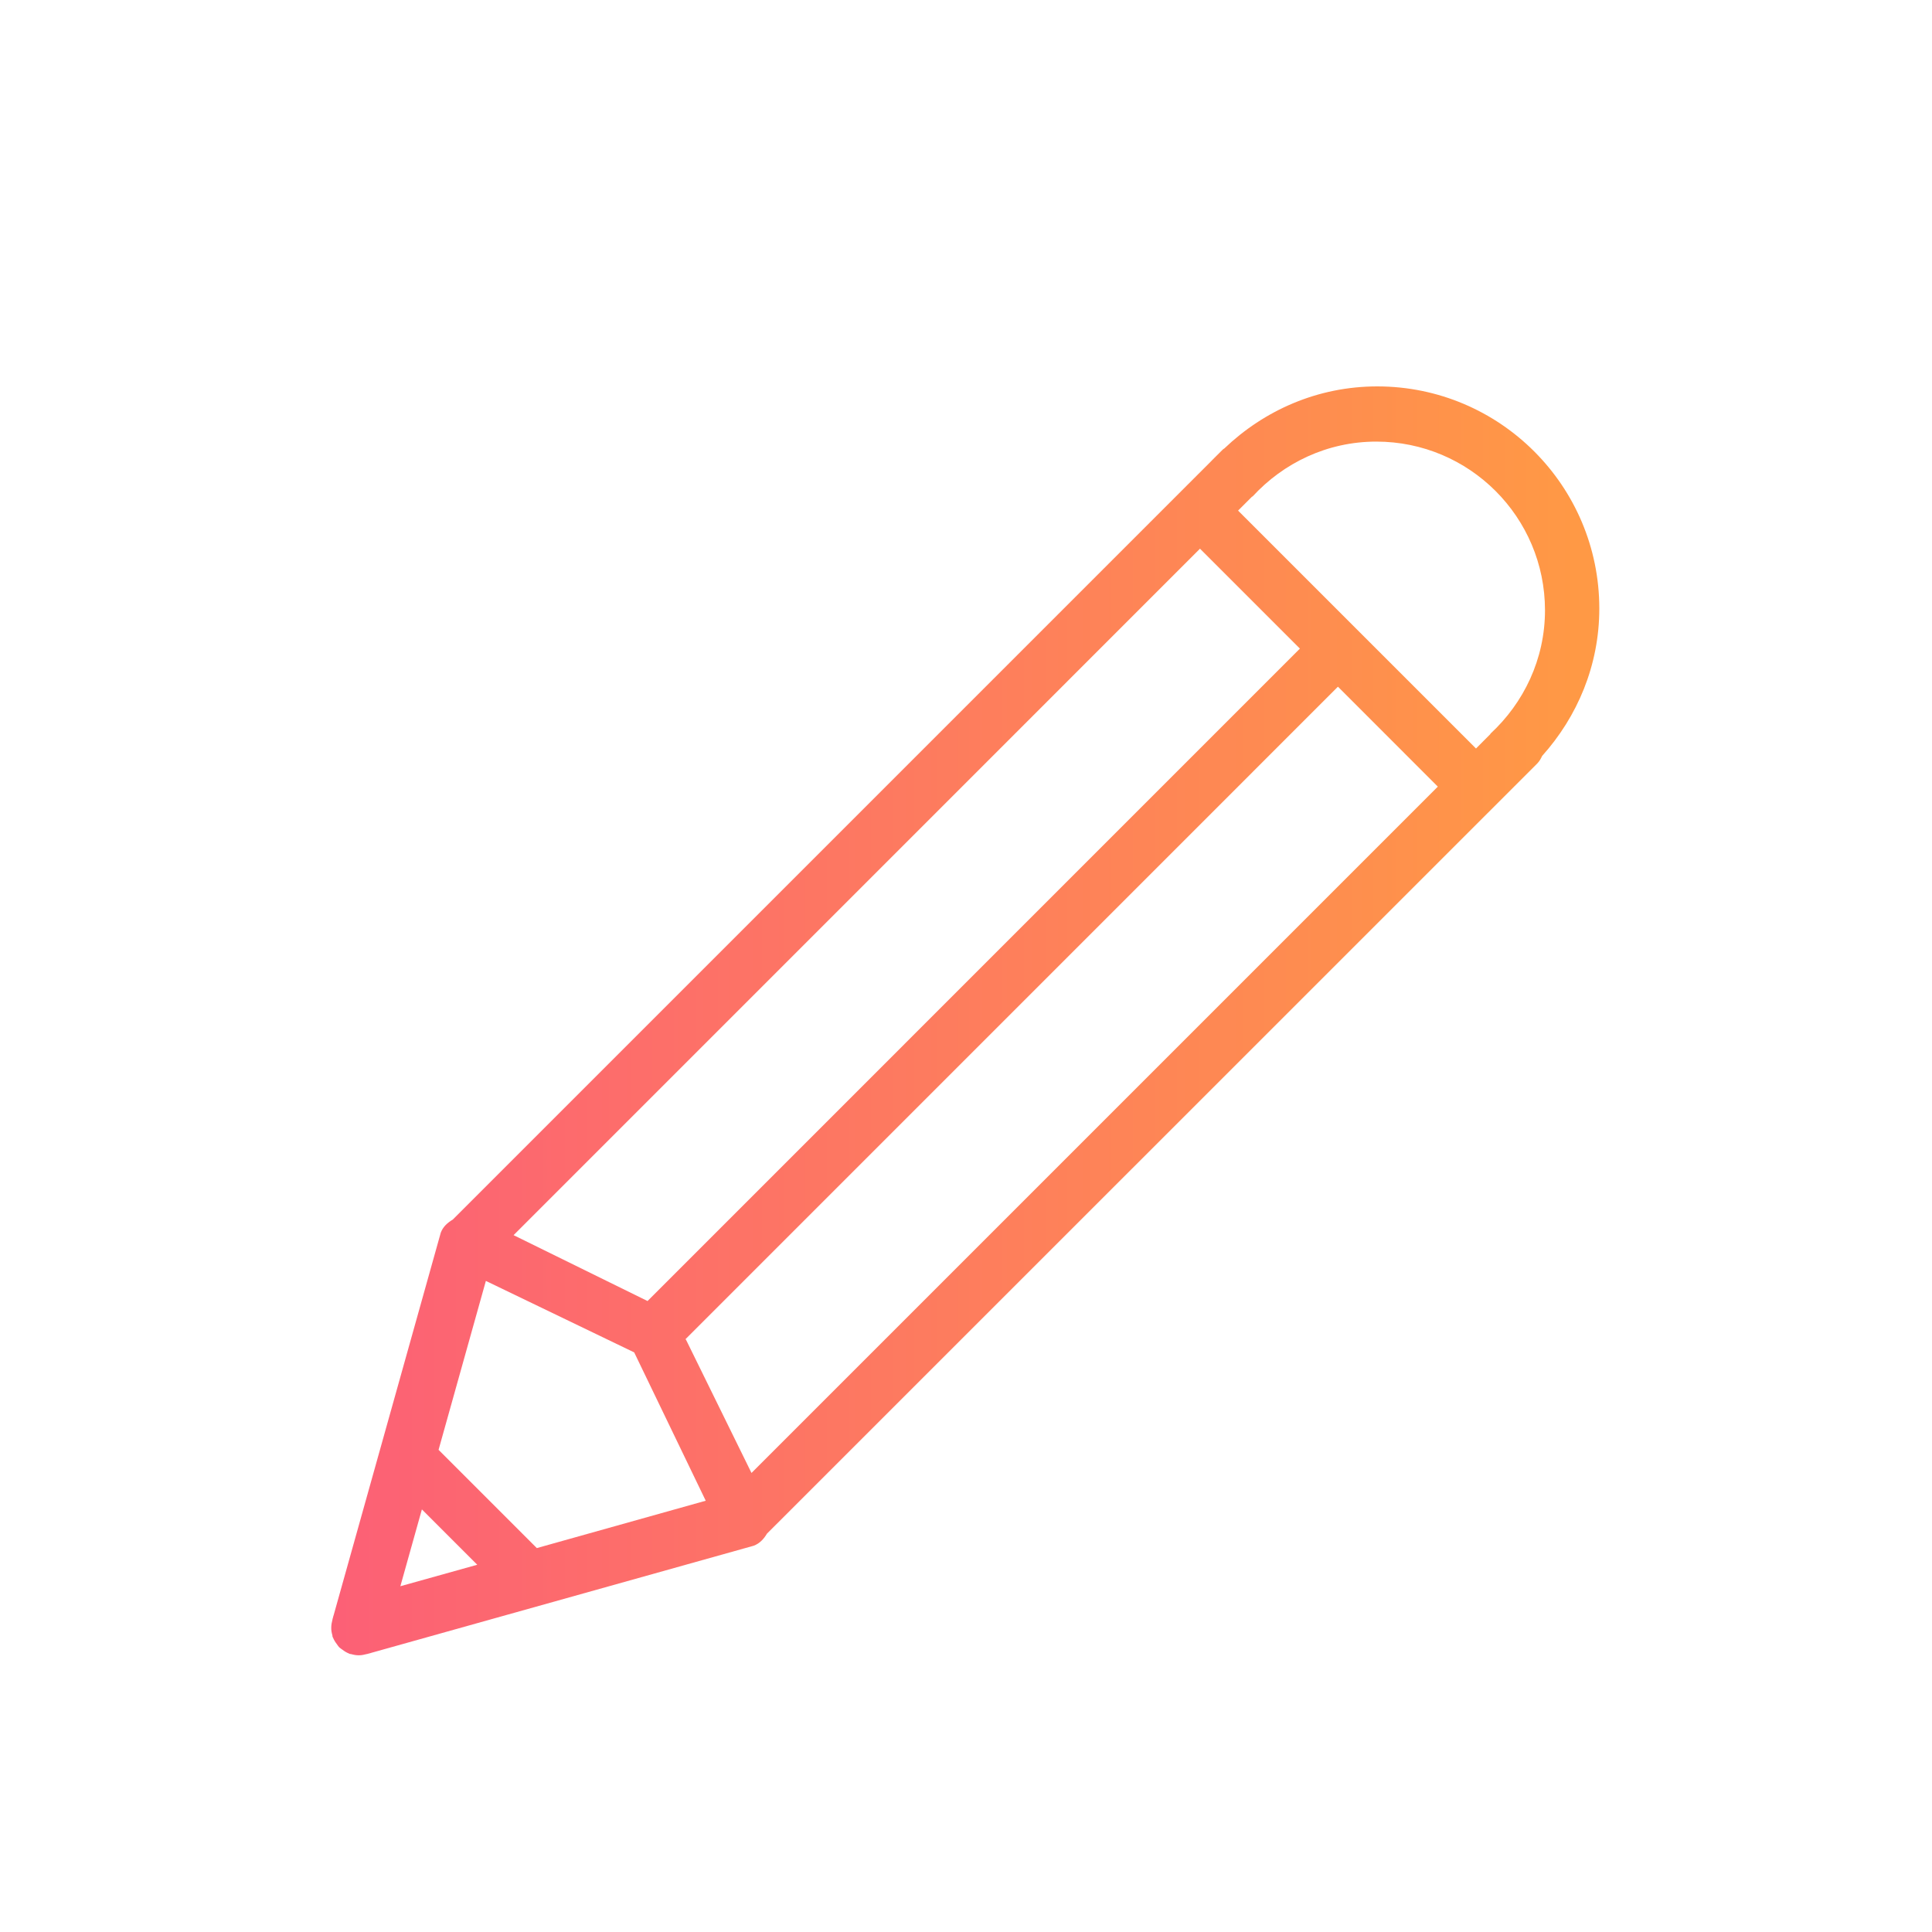 <svg xmlns="http://www.w3.org/2000/svg" width="35" height="35" fill="none" viewBox="0 0 35 35">
    <path fill="url(#paint0_linear)" fill-rule="evenodd" d="M27.937 13.695c-.023.05-.05.098-.091.139L13.893 27.785c-.055.094-.13.176-.238.217l-6.926 1.94c-.014.007-.03.008-.047.013l-.023.007c-.004.002-.009 0-.012.002-.047.012-.094.023-.143.023-.05.001-.095-.008-.141-.021-.01-.003-.02-.001-.03-.005-.005-.001-.007-.005-.011-.006-.044-.017-.082-.041-.12-.07-.02-.014-.04-.027-.057-.043-.016-.017-.029-.038-.043-.057-.029-.038-.053-.076-.07-.12l-.007-.01c-.003-.01-.001-.02-.004-.031-.013-.046-.022-.092-.02-.14 0-.05.01-.097.022-.144.002-.004 0-.008.002-.012l.007-.024c.005-.015.006-.032.013-.046l1.94-6.927c.04-.108.123-.181.217-.237l13.74-13.74c.02-.023.043-.042.063-.064l.15-.149c.007-.008.017-.01.025-.017C22.902 7.435 23.87 7 24.95 7c2.221 0 4.023 1.802 4.023 4.024 0 1.03-.398 1.96-1.036 2.671zm-1.89.555l-1.809-1.81-11.82 11.821c.002.004.007.006.01.01l1.186 2.413L26.048 14.25zM7.253 28.736l1.393-.389-1.003-1.003-.39 1.392zm.692-2.471l1.78 1.78 3.06-.858s-1.294-2.686-1.296-2.687l-2.687-1.295-.857 3.06zm3.774-2.703c.004.002.005.006.01.009l11.82-11.821-1.81-1.81L9.304 22.376l2.414 1.187zM24.934 8c-.891 0-1.686.388-2.245.997l-.003-.004-.257.257 4.31 4.31.263-.264-.003-.003c.604-.558.99-1.351.99-2.238C27.988 9.367 26.62 8 24.933 8z" clip-rule="evenodd"/>
    <defs>
        <linearGradient id="paint0_linear" x1="6.072" x2="29.044" y1="19.576" y2="19.576" gradientUnits="userSpaceOnUse">
            <stop stop-color="#FC6076"/>
            <stop offset="1" stop-color="#FF9A44"/>
        </linearGradient>
    </defs>
</svg>
